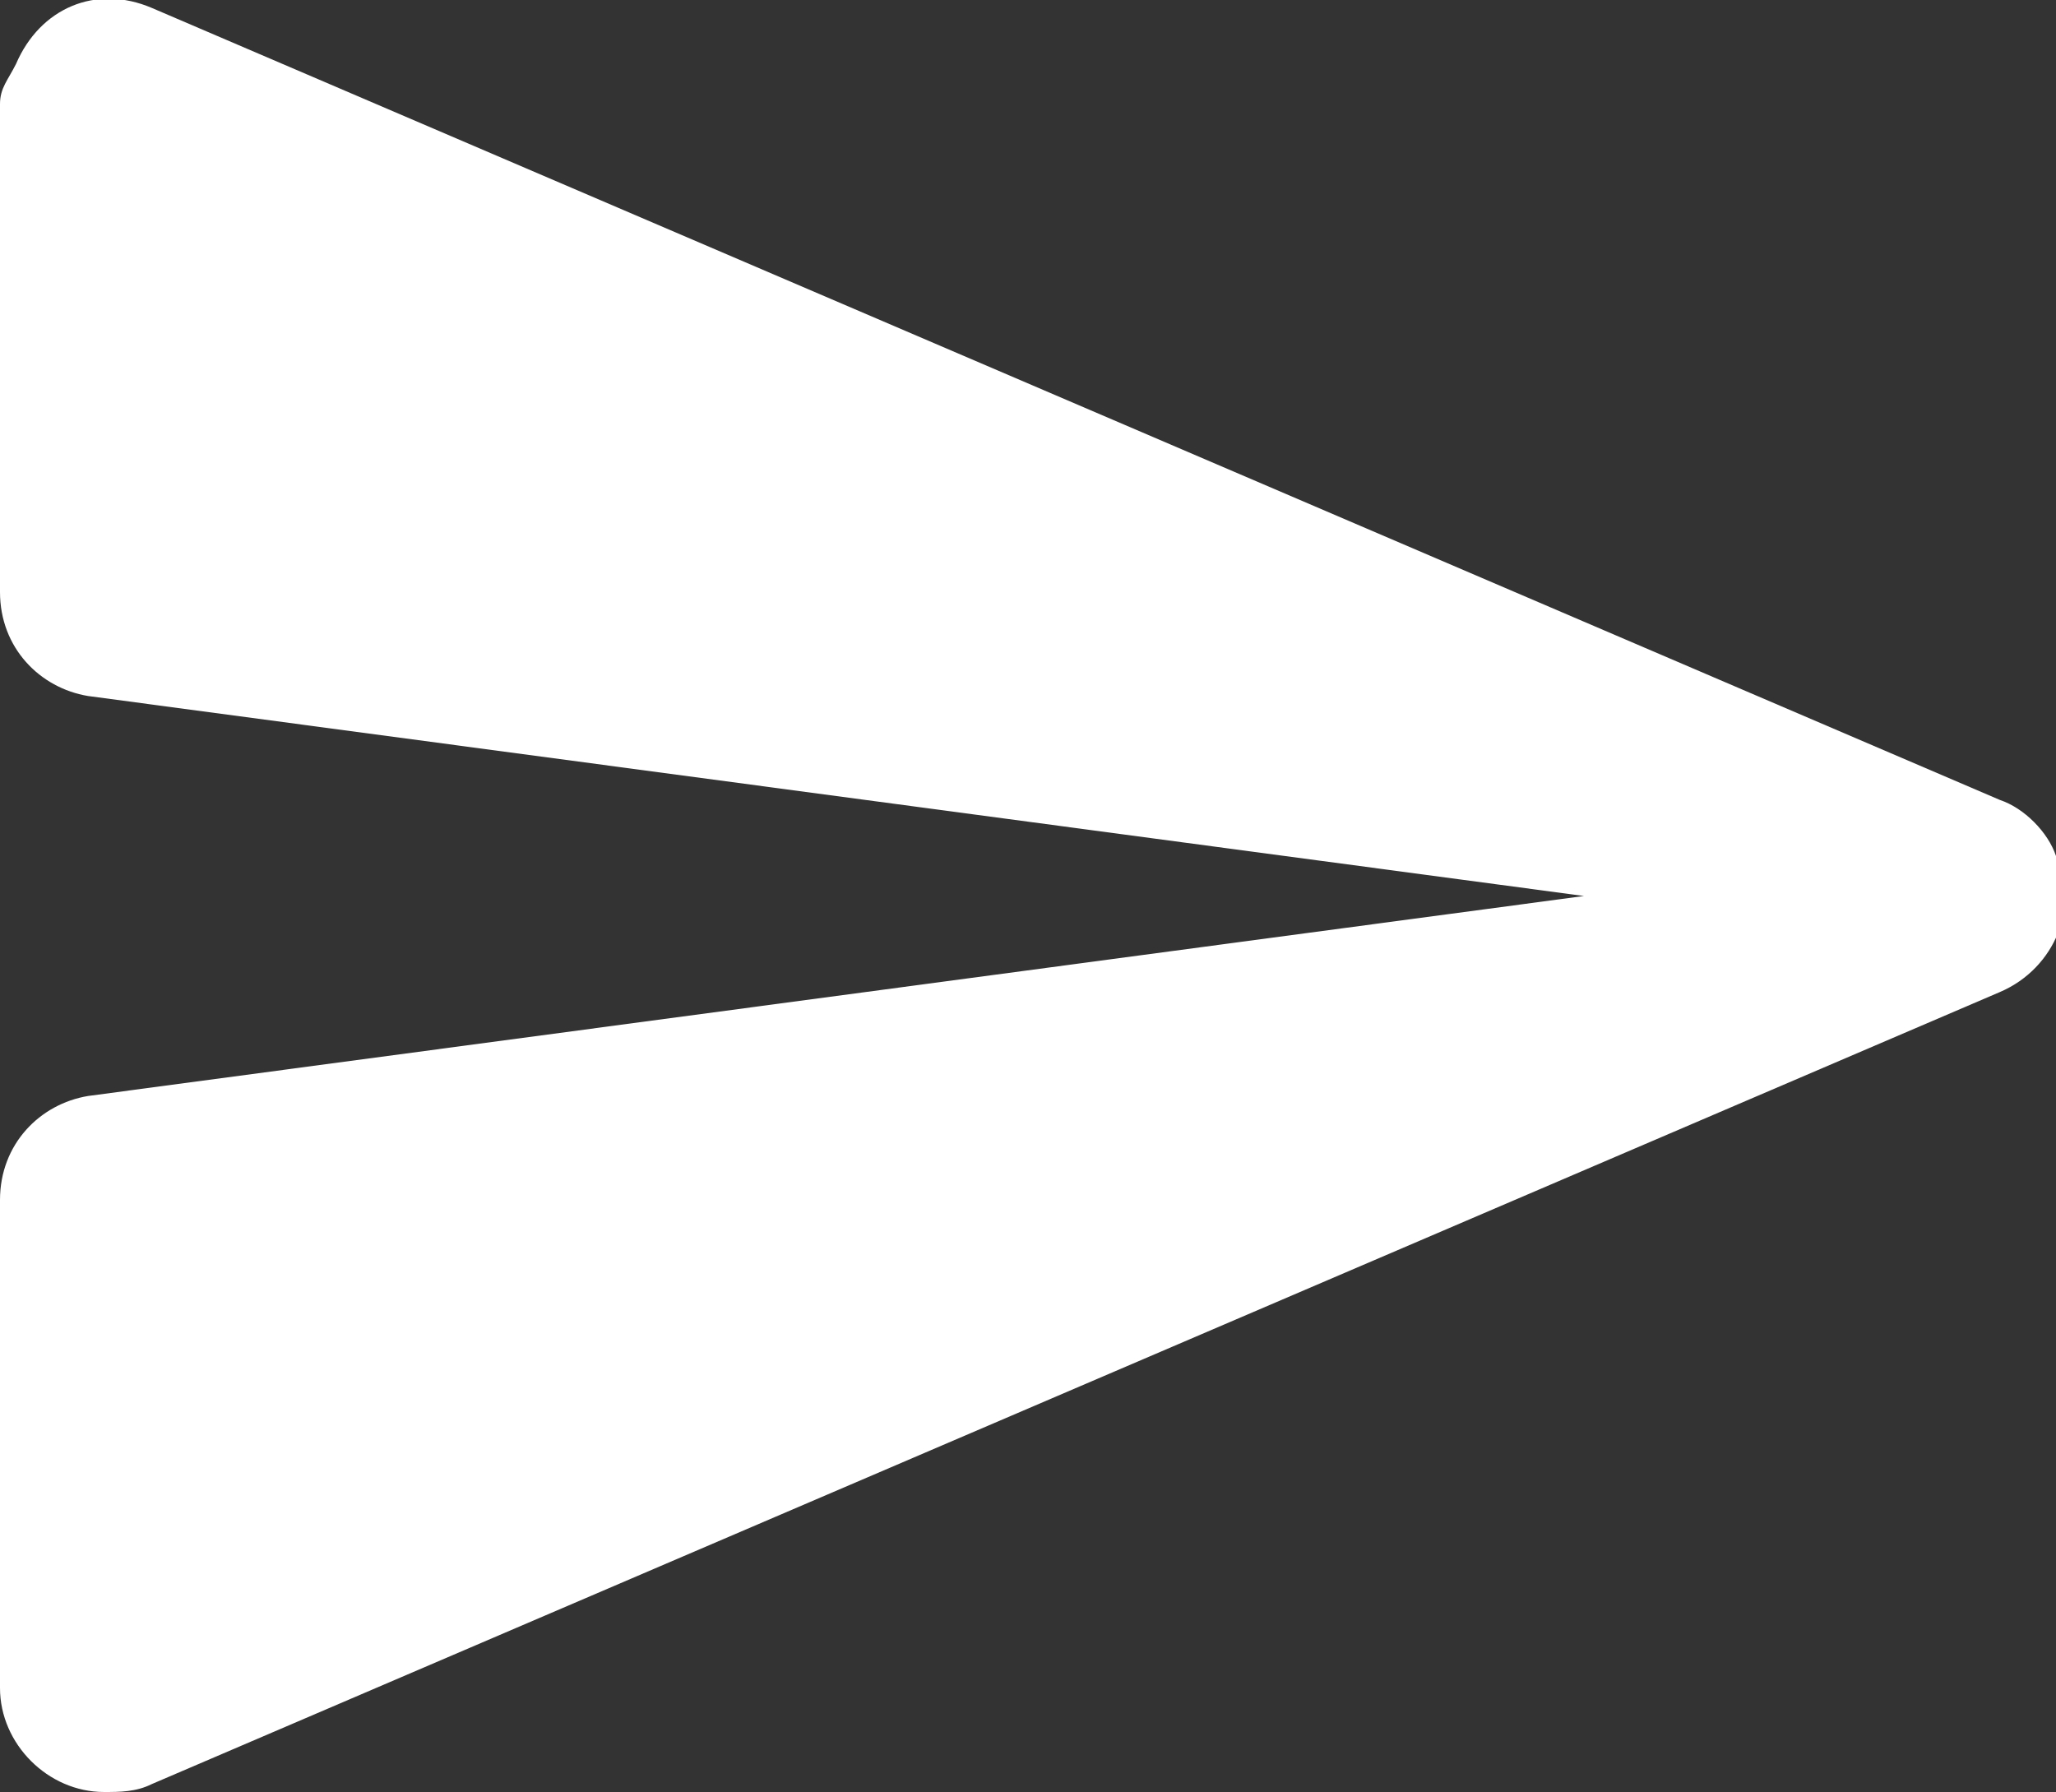 <?xml version="1.0" encoding="utf-8"?>
<!-- Generator: Adobe Illustrator 26.5.0, SVG Export Plug-In . SVG Version: 6.00 Build 0)  -->
<svg version="1.1" id="send_black_24dp" xmlns="http://www.w3.org/2000/svg" xmlns:xlink="http://www.w3.org/1999/xlink" x="0px"
	 y="0px" viewBox="0 0 25.7 22.4" style="enable-background:new 0 0 25.7 22.4;" xml:space="preserve">
<rect x="0" y="0" width="25.7" height="22.4" fill="#333333" stroke="none"/>
<style type="text/css">
	.st0{fill:#FFFFFF;}
</style>
<path id="Tracé_56" class="st0" d="M1.9,22.3l23.1-9.9c0.7-0.3,1-1.1,0.7-1.7c-0.1-0.3-0.4-0.6-0.7-0.7L1.9,0.1
	c-0.7-0.3-1.4,0-1.7,0.7C0.1,1,0,1.1,0,1.3l0,6.1c0,0.7,0.5,1.2,1.1,1.3l18.7,2.5L1.1,13.7C0.5,13.8,0,14.3,0,15l0,6.1
	c0,0.7,0.6,1.3,1.3,1.3C1.5,22.4,1.7,22.4,1.9,22.3z"/>
</svg>
